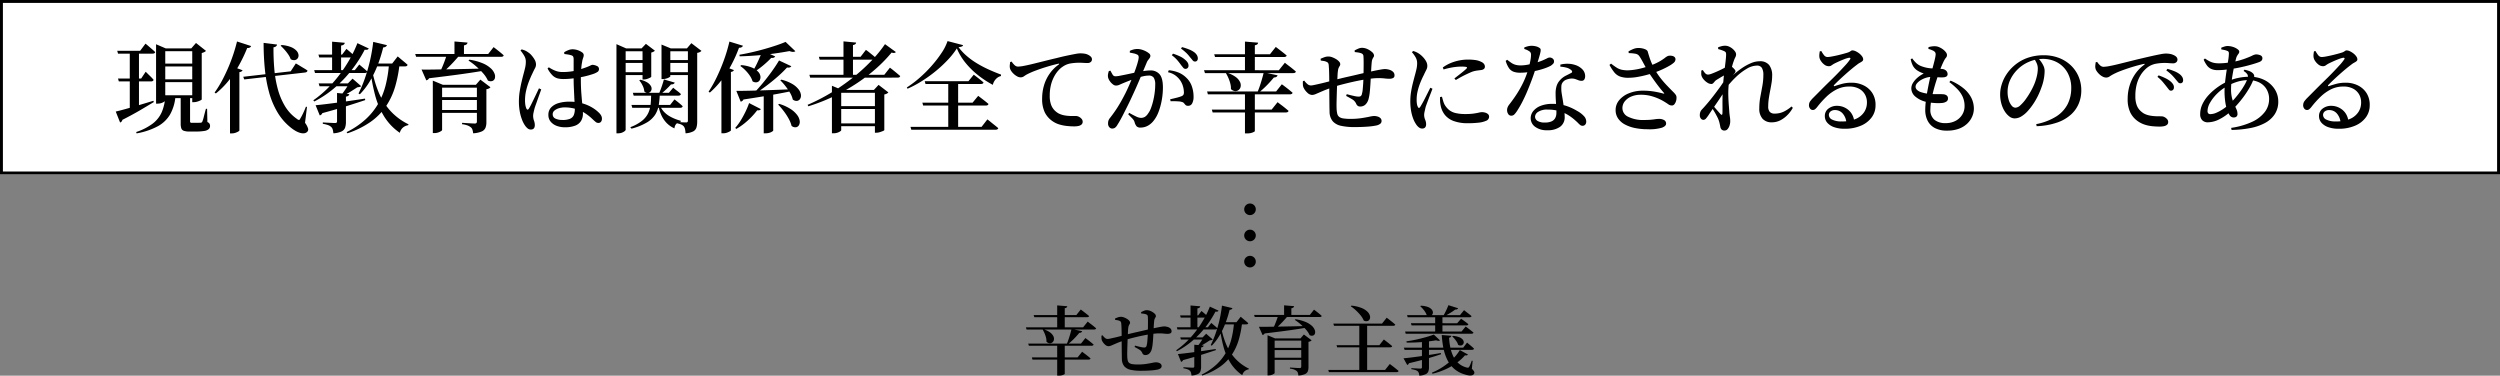 <svg xmlns="http://www.w3.org/2000/svg" width="860" height="129.236" viewBox="0 0 860 129.236">
  <rect x="0" y="0" width="860" height="129.236" fill="#808080" stroke="none"/>
  <g id="mission_principle_03" transform="translate(-270 -948)">
    <g id="長方形_48" data-name="長方形 48" transform="translate(270 948)" fill="#fff" stroke="#000" stroke-width="1">
      <rect width="860" height="60" stroke="none"/>
      <rect x="0.5" y="0.5" width="859" height="59" fill="none"/>
    </g>
    <path id="パス_1472" data-name="パス 1472" d="M-374.544-21.114h11.9v.986h-11.9Zm0,5.406h11.9v.952h-11.9Zm0,5.474h11.9v.986h-11.9Zm-15.13-15.3h7.888l1.836-2.448.34.272q.34.272.867.731t1.105.952q.578.493,1.02.935-.1.544-.918.544H-389.4Zm.272,9.554h7.956l1.564-2.346.476.476q.476.476,1.122,1.1a15.105,15.105,0,0,1,1.122,1.207q-.136.544-.884.544H-389.13Zm-.782,11.356q1.088-.238,3.111-.8t4.59-1.326q2.567-.765,5.253-1.581l.136.442q-1.8,1.088-4.471,2.669t-6.341,3.451a1.172,1.172,0,0,1-.782.918Zm4.828-20.91h3.162V-5.746l-3.162,1.088Zm21.488-.816h-.34l1.632-1.87,3.434,2.72a1.837,1.837,0,0,1-.561.408,4.394,4.394,0,0,1-.9.34V-8.806q-.034.136-.476.357a6.657,6.657,0,0,1-1.071.408,4.232,4.232,0,0,1-1.207.187h-.51Zm-12.444,0v-1.428l3.332,1.428h10.3v.952H-373.15V-8.466q0,.17-.374.442a3.635,3.635,0,0,1-.986.476,4.169,4.169,0,0,1-1.326.2h-.476Zm8.466,16.388h3.23v8.67a.6.6,0,0,0,.119.425.941.941,0,0,0,.6.119h1.5q.51,0,.884-.017t.544-.017a.632.632,0,0,0,.578-.408,10.965,10.965,0,0,0,.51-1.683q.306-1.241.714-2.7h.408l.1,4.556a1.557,1.557,0,0,1,.748.595,1.621,1.621,0,0,1,.17.765,1.439,1.439,0,0,1-.442,1.054,2.88,2.88,0,0,1-1.5.646,16.732,16.732,0,0,1-2.992.2h-2.176a5.575,5.575,0,0,1-1.938-.255,1.373,1.373,0,0,1-.85-.867,5.306,5.306,0,0,1-.2-1.632Zm-5.3.17h3.5a15.366,15.366,0,0,1-1.819,6.12A11,11,0,0,1-375.7.425a24.447,24.447,0,0,1-7.31,2.465l-.136-.476A19.68,19.68,0,0,0-377.434-.51a10.12,10.12,0,0,0,3.094-3.944A16.093,16.093,0,0,0-373.15-9.792Zm39.984-17.714a10.407,10.407,0,0,1,3.332.731,5.177,5.177,0,0,1,1.853,1.258,2.55,2.55,0,0,1,.663,1.394,1.681,1.681,0,0,1-.289,1.19,1.517,1.517,0,0,1-.986.612A2.09,2.09,0,0,1-330-22.644a7.063,7.063,0,0,0-.85-1.632,15.83,15.83,0,0,0-1.275-1.632,17.038,17.038,0,0,0-1.343-1.36Zm-13.158,10.914,16.32-1.87,1.768-2.72.391.221q.391.221,1.02.612t1.326.8q.7.408,1.275.816-.068.578-.85.68l-20.91,2.38Zm7-11.662,4.624.578A.97.97,0,0,1-335-27.1a1.651,1.651,0,0,1-.918.374q-.034,3.74.272,7.378a39.176,39.176,0,0,0,1.19,6.919,23.041,23.041,0,0,0,2.482,5.933,14.3,14.3,0,0,0,4.148,4.42,1.179,1.179,0,0,0,.663.34q.255,0,.459-.476a18.531,18.531,0,0,0,.969-1.819q.561-1.173.969-2.261l.374.068-.68,5.474a6.3,6.3,0,0,1,1.037,1.938,1.121,1.121,0,0,1-.187,1.054,1.7,1.7,0,0,1-1.105.6,3.518,3.518,0,0,1-1.428-.136,6.986,6.986,0,0,1-1.513-.646,11.318,11.318,0,0,1-1.36-.9,19.475,19.475,0,0,1-4.845-5.406,27.664,27.664,0,0,1-2.941-6.919,47.682,47.682,0,0,1-1.479-8.109Q-339.32-23.6-339.32-28.254ZM-350.88-18.19l1.326-1.734,2.992,1.088a.937.937,0,0,1-.357.408,1.784,1.784,0,0,1-.731.238V1.87q0,.136-.391.374a5.082,5.082,0,0,1-.986.442,3.8,3.8,0,0,1-1.241.2h-.612Zm2.414-10.54,4.828,1.564a.8.8,0,0,1-.408.51,1.59,1.59,0,0,1-.918.17,51.483,51.483,0,0,1-2.975,6.2,36.47,36.47,0,0,1-3.6,5.27,29.128,29.128,0,0,1-4.2,4.165l-.442-.306a38.245,38.245,0,0,0,2.992-4.947,58.624,58.624,0,0,0,2.686-6.069A56.283,56.283,0,0,0-348.466-28.73Zm41.412.578,3.91,1.836a.794.794,0,0,1-.442.391,1.965,1.965,0,0,1-.952.017,43.684,43.684,0,0,1-4.029,6.392,42.705,42.705,0,0,1-5.8,6.273,36.548,36.548,0,0,1-7.514,5.151l-.34-.408a37.02,37.02,0,0,0,5.032-4.216A43.417,43.417,0,0,0-312.9-17.7a49.266,49.266,0,0,0,3.417-5.3A40.885,40.885,0,0,0-307.054-28.152Zm-13.328,13.838h11.73v.986h-11.424Zm6.324,3.3,4.216.408q-.1.68-1.156.85v8.67A6.313,6.313,0,0,1-311.27.867a2.326,2.326,0,0,1-1.19,1.326,7.76,7.76,0,0,1-2.856.663,7.612,7.612,0,0,0-.221-1.275,1.837,1.837,0,0,0-.527-.9A2.938,2.938,0,0,0-317.1.051a10.186,10.186,0,0,0-1.853-.459V-.884l.544.034q.544.034,1.292.068t1.428.068q.68.034.918.034a.862.862,0,0,0,.561-.136.565.565,0,0,0,.153-.442ZM-321.436-6.8q1.088-.1,2.856-.306t4.046-.51q2.278-.306,4.845-.68t5.253-.782l.068.51q-2.516.85-6.137,1.989t-8.619,2.5a1.222,1.222,0,0,1-.884.782Zm11.492-7.514h-.374l1.6-1.632,2.958,2.584a1.023,1.023,0,0,1-.527.272q-.323.068-.833.136-1.054.714-2.516,1.615a17.811,17.811,0,0,1-2.856,1.445h-.544a11.818,11.818,0,0,0,1.173-1.394q.6-.816,1.122-1.632A12.423,12.423,0,0,0-309.944-14.314Zm-5.814-14.348,4.352.374a.865.865,0,0,1-.323.612,1.972,1.972,0,0,1-.935.34v9.01h-3.094Zm-4.692,4.454h8.126l1.5-1.972.476.391q.476.391,1.122.952t1.156,1.071q-.1.544-.85.544h-11.254Zm-1.462,5.338h13.974l1.53-1.938.459.391q.459.391,1.105.935t1.156,1.054q-.1.544-.884.544H-321.64Zm19.754-.986a38.608,38.608,0,0,0,2.278,8.279,22.672,22.672,0,0,0,4.08,6.613,20.646,20.646,0,0,0,6.324,4.726l-.1.306a3.744,3.744,0,0,0-1.853.85,3.527,3.527,0,0,0-1.037,1.768,18.815,18.815,0,0,1-5.338-5.542,27.16,27.16,0,0,1-3.145-7.344,59.9,59.9,0,0,1-1.649-8.806Zm5.984-1.292h3.638a44.2,44.2,0,0,1-1.53,7.939,24.4,24.4,0,0,1-3.128,6.732,21.03,21.03,0,0,1-5.287,5.372,30.854,30.854,0,0,1-8.007,3.961l-.272-.408a28.355,28.355,0,0,0,6.6-4.471,22.605,22.605,0,0,0,4.352-5.457,25.385,25.385,0,0,0,2.516-6.392A42.838,42.838,0,0,0-296.174-21.148Zm-5.44-7.446,4.726,1.122a1.066,1.066,0,0,1-.408.527,1.671,1.671,0,0,1-.884.255,48.868,48.868,0,0,1-1.989,6.307,35.714,35.714,0,0,1-2.669,5.44,23.884,23.884,0,0,1-3.366,4.369l-.476-.272A41.153,41.153,0,0,0-304.5-15.98a57.519,57.519,0,0,0,1.768-6.1A57.035,57.035,0,0,0-301.614-28.594Zm-.442,7.446h6.97l1.9-2.448.34.289q.34.289.867.731t1.122.935q.6.493,1.071.935-.136.544-.884.544h-11.39Zm20.944,7.31v-1.428l3.434,1.428h13.532v.986h-13.77V1.7q0,.17-.391.425a4.386,4.386,0,0,1-1,.459,4.169,4.169,0,0,1-1.326.2h-.476Zm1.5,4.25h15.13V-8.6h-15.13Zm0,4.42h15.13v.986h-15.13Zm5.95-23.562,4.488.374a.924.924,0,0,1-.306.595,1.742,1.742,0,0,1-.918.357v3.332h-3.264Zm-13.5,4.318h25.092l1.87-2.38.357.272q.357.272.9.7t1.139.918q.6.493,1.071.935-.1.51-.918.51h-29.206Zm2.176,5.338q1.462.034,3.791,0t5.287-.085q2.958-.051,6.341-.119t6.987-.17l.034.578q-3.332.612-8.143,1.292t-11.713,1.5a1.43,1.43,0,0,1-.442.493,1.225,1.225,0,0,1-.51.221Zm16.456-3.4a18.983,18.983,0,0,1,4.573,1.241,9.564,9.564,0,0,1,2.8,1.751,4.811,4.811,0,0,1,1.292,1.87,2.491,2.491,0,0,1,.085,1.581,1.376,1.376,0,0,1-.867.9,1.983,1.983,0,0,1-1.53-.17,9.734,9.734,0,0,0-1.666-2.533,24.648,24.648,0,0,0-2.448-2.414,22.754,22.754,0,0,0-2.55-1.921Zm2.584,8.636h-.34l1.53-1.768,3.468,2.618a1.425,1.425,0,0,1-.51.408,2.532,2.532,0,0,1-.884.272V-.884A5.059,5.059,0,0,1-262.99.935a2.409,2.409,0,0,1-1.275,1.275,8.779,8.779,0,0,1-2.975.646,6.167,6.167,0,0,0-.238-1.224,1.638,1.638,0,0,0-.578-.85A4.1,4.1,0,0,0-269.127.17a8.208,8.208,0,0,0-1.921-.442V-.748l.561.034q.561.034,1.326.085t1.462.085q.7.034,1,.034A.746.746,0,0,0-266.1-.7a.754.754,0,0,0,.153-.493Zm-10.4-10.2h4.454q-.884,1.054-1.938,2.21t-2.142,2.193q-1.088,1.037-2.04,1.785h-.85a19.788,19.788,0,0,0,.918-1.887q.476-1.1.9-2.261T-276.352-24.038Zm40.63,24.82a7.716,7.716,0,0,1-2.8-.493,4.874,4.874,0,0,1-2.057-1.445,3.524,3.524,0,0,1-.782-2.312,3.587,3.587,0,0,1,.969-2.6,5.778,5.778,0,0,1,2.584-1.479,12.4,12.4,0,0,1,3.519-.476,16.23,16.23,0,0,1,4.743.612A14.21,14.21,0,0,1-226.2-5.95a12.173,12.173,0,0,1,2.142,1.632,4.238,4.238,0,0,1,.833,1.037,2.2,2.2,0,0,1,.289,1.071,1.69,1.69,0,0,1-.323,1.105,1.143,1.143,0,0,1-.935.391,1.42,1.42,0,0,1-.9-.34q-.425-.34-1.139-1.02a16.515,16.515,0,0,0-2.822-2.176,12.36,12.36,0,0,0-3.128-1.343,13.664,13.664,0,0,0-3.638-.459,6.468,6.468,0,0,0-1.921.289,4.247,4.247,0,0,0-1.53.8,1.594,1.594,0,0,0-.6,1.258,1.562,1.562,0,0,0,.969,1.513,5.4,5.4,0,0,0,2.329.459,6.609,6.609,0,0,0,2.7-.425,2.434,2.434,0,0,0,1.258-1.258,5.329,5.329,0,0,0,.357-2.091q0-.714-.068-1.87t-.136-2.567q-.068-1.411-.136-2.924t-.068-2.873v-6.732a3.093,3.093,0,0,0-.085-.85.886.886,0,0,0-.238-.408,1.324,1.324,0,0,0-.459-.238,7.31,7.31,0,0,0-1.139-.272q-.629-.1-1.275-.17l-.068-.612a8.188,8.188,0,0,1,1.377-.7,3.9,3.9,0,0,1,1.445-.323,5.724,5.724,0,0,1,1.853.306,5.151,5.151,0,0,1,1.479.748,1.19,1.19,0,0,1,.578.884,2.354,2.354,0,0,1-.085.663q-.085.289-.221.663a5.713,5.713,0,0,0-.238,1.054,14.618,14.618,0,0,0-.238,1.564q-.1.952-.153,2.108t-.051,2.346q0,2.618.17,4.845t.357,4a28.78,28.78,0,0,1,.187,2.924,4.811,4.811,0,0,1-.646,2.533A4.045,4.045,0,0,1-232.135.221,9.638,9.638,0,0,1-235.722.782Zm-11.7.782a1.688,1.688,0,0,1-1.071-.391,4.684,4.684,0,0,1-.935-1.037,9.674,9.674,0,0,1-1.02-2.006,15.4,15.4,0,0,1-.765-2.805,19.223,19.223,0,0,1-.289-3.451,21.573,21.573,0,0,1,.289-3.519q.289-1.751.646-3.264t.629-2.533q.34-1.224.578-2.261a9.029,9.029,0,0,0,.238-2.023,3.815,3.815,0,0,0-.527-2.04,12.332,12.332,0,0,0-1.309-1.87l.408-.374a8.659,8.659,0,0,1,1.241.425,5.51,5.51,0,0,1,1.037.629A4.754,4.754,0,0,1-247.18-24a8.717,8.717,0,0,1,1.088,1.513,3.36,3.36,0,0,1,.476,1.683,2.651,2.651,0,0,1-.357,1.292q-.357.646-.969,1.972-.51,1.054-1.088,2.516A22.231,22.231,0,0,0-249-11.883,14.9,14.9,0,0,0-249.39-8.5a9.1,9.1,0,0,0,.136,1.734,5.1,5.1,0,0,0,.34,1.122q.17.34.391.357t.459-.357a11.5,11.5,0,0,0,.748-1.326q.442-.884.952-1.938t.986-2.057l.782-1.649.782.374q-.238.68-.578,1.615t-.68,1.9q-.34.969-.629,1.768t-.425,1.275q-.238.952-.357,1.53a5.014,5.014,0,0,0-.119.986,4.812,4.812,0,0,0,.289,1.649,4.537,4.537,0,0,1,.289,1.547Q-246.024,1.564-247.418,1.564Zm11.254-17.374a8.35,8.35,0,0,1-1.989-.221,4.026,4.026,0,0,1-1.751-1,9.358,9.358,0,0,1-1.734-2.414l.442-.408a10.938,10.938,0,0,0,2.295,1.207,6.705,6.705,0,0,0,2.363.425,20.948,20.948,0,0,0,3.026-.2,17.857,17.857,0,0,0,2.482-.527q1.088-.323,1.836-.6a19.067,19.067,0,0,0,2.142-.833,2.634,2.634,0,0,1,.85-.323,3.862,3.862,0,0,1,1.5.391,1.1,1.1,0,0,1,.748,1,1.179,1.179,0,0,1-.425,1,6.524,6.524,0,0,1-1.479.731q-.578.2-1.717.527t-2.567.595q-1.428.272-2.992.459A25.5,25.5,0,0,1-236.164-15.81Zm23.868,4.726h12.41l1.462-1.734.442.357q.442.357,1.071.833a10.962,10.962,0,0,1,1.139.986q-.136.544-.884.544h-15.368Zm-.476,4.182h13.294l1.5-1.9.493.374q.493.374,1.156.918t1.173,1.054q-.136.544-.884.544H-212.5Zm6.766-4.148h2.992a33.06,33.06,0,0,1-.357,4.063,9.131,9.131,0,0,1-1.207,3.366,8.591,8.591,0,0,1-2.873,2.737,20.173,20.173,0,0,1-5.321,2.142l-.408-.51a14.324,14.324,0,0,0,4.114-2.261A7.669,7.669,0,0,0-206.958-4.2a9.8,9.8,0,0,0,.8-3.145Q-206.006-9.044-206.006-11.05Zm2.992,4.216a6.787,6.787,0,0,0,1.207,2.057,8.488,8.488,0,0,0,2.3,1.853,15.66,15.66,0,0,0,3.672,1.462l-.034.408a2.909,2.909,0,0,0-1.462.629,2.474,2.474,0,0,0-.646,1.581,8.275,8.275,0,0,1-2.975-2.142,9.917,9.917,0,0,1-1.734-2.839,15.1,15.1,0,0,1-.833-2.839Zm-6.732-8.738a7.638,7.638,0,0,1,2.431.952,3.582,3.582,0,0,1,1.207,1.207,1.765,1.765,0,0,1,.238,1.173,1.46,1.46,0,0,1-.476.867,1.356,1.356,0,0,1-.918.323,1.662,1.662,0,0,1-1.088-.476,5.533,5.533,0,0,0-.6-2.057,7.671,7.671,0,0,0-1.139-1.751Zm8.126-.1,3.74,1.088a.926.926,0,0,1-.408.459,1.532,1.532,0,0,1-.884.153q-.68.782-1.632,1.683t-1.9,1.649h-.68q.476-1.054.969-2.465T-201.62-15.674ZM-217.94-26.35v-1.462l3.332,1.462h6.97v.986h-7.14v27q0,.2-.357.493a3.428,3.428,0,0,1-.935.51,3.7,3.7,0,0,1-1.326.221h-.544Zm15.5,0v-1.326l3.2,1.326h7.344v.986h-7.514v8.6q0,.136-.391.374a4.037,4.037,0,0,1-.986.408,4.5,4.5,0,0,1-1.241.17h-.408Zm9.078,0h-.34l1.53-1.8L-188.7-25.5a1.877,1.877,0,0,1-.544.408,2.577,2.577,0,0,1-.918.272V-1.156A7.018,7.018,0,0,1-190.417.85a2.288,2.288,0,0,1-1.105,1.343,6.772,6.772,0,0,1-2.652.663,7.741,7.741,0,0,0-.17-1.377,2.631,2.631,0,0,0-.408-.969,2.449,2.449,0,0,0-.816-.629A5.55,5.55,0,0,0-197-.544v-.51l.374.034q.374.034.918.068t1.02.051q.476.017.68.017a.668.668,0,0,0,.51-.153.732.732,0,0,0,.136-.493Zm-15.606,0h-.34l1.5-1.564,3.094,2.346a1.607,1.607,0,0,1-.476.357,3.029,3.029,0,0,1-.782.289v8.3q0,.136-.425.357a6.817,6.817,0,0,1-.986.408,3.386,3.386,0,0,1-1.071.187h-.51Zm-7.412,4.012h8.6v.986h-8.6Zm0,4.182h8.6v.986h-8.6Zm15.606-4.182H-192v.986h-8.772Zm0,4.182H-192v.986h-8.772ZM-176.7-11.73q1.7,0,4.658-.068t6.749-.2q3.791-.136,7.871-.306l.034.578q-2.822.612-6.936,1.343t-9.928,1.615a1.283,1.283,0,0,1-.425.51,1.684,1.684,0,0,1-.527.238Zm16.932-16.864,3.366,3.2q-.578.51-2.04-.034-2.142.408-5.015.816t-6,.663q-3.128.255-6.086.323l-.1-.544q2.04-.34,4.267-.85t4.386-1.122q2.159-.612,4.029-1.241T-159.766-28.594ZM-172.312-7.548l4.046,2.074a.842.842,0,0,1-.408.357,1.743,1.743,0,0,1-.85.051,24.863,24.863,0,0,1-1.921,2.244,26.155,26.155,0,0,1-2.448,2.244,20.924,20.924,0,0,1-2.839,1.938l-.34-.374a18.667,18.667,0,0,0,1.972-2.7,33.445,33.445,0,0,0,1.649-3.06A25.4,25.4,0,0,0-172.312-7.548Zm-2.72-13.056a12.615,12.615,0,0,1,3.706.85,6.047,6.047,0,0,1,2.108,1.411,2.884,2.884,0,0,1,.8,1.581,2.162,2.162,0,0,1-.238,1.343,1.464,1.464,0,0,1-.986.714,2.026,2.026,0,0,1-1.479-.323,6.888,6.888,0,0,0-.952-1.955,12.789,12.789,0,0,0-1.547-1.87,11.984,11.984,0,0,0-1.717-1.445Zm13.8,5a13.768,13.768,0,0,1,3.825,1.513,7.45,7.45,0,0,1,2.142,1.87,3.84,3.84,0,0,1,.782,1.819,2.162,2.162,0,0,1-.289,1.428,1.461,1.461,0,0,1-1.054.68,1.981,1.981,0,0,1-1.462-.476,7.781,7.781,0,0,0-.952-2.329,21.21,21.21,0,0,0-1.6-2.329,18.9,18.9,0,0,0-1.734-1.938Zm-.748,8.33A15.241,15.241,0,0,1-158-5.474,8.767,8.767,0,0,1-155.754-3.4a4.309,4.309,0,0,1,.85,1.972,2.3,2.3,0,0,1-.272,1.513,1.449,1.449,0,0,1-1.054.7,1.981,1.981,0,0,1-1.462-.476,10.606,10.606,0,0,0-1.054-2.567,21.15,21.15,0,0,0-1.7-2.584,25.666,25.666,0,0,0-1.87-2.193ZM-162.01-22.2l4.216,1.972a.864.864,0,0,1-.51.408,1.863,1.863,0,0,1-.952.034,39.4,39.4,0,0,1-3.077,3.009q-1.819,1.615-3.859,3.162t-4.012,2.805h-.646q1.564-1.564,3.213-3.553t3.128-4.046Q-163.03-20.468-162.01-22.2Zm-5.27,11.254,3.264-.306V1.938q0,.068-.34.306a3.454,3.454,0,0,1-.935.425,4.729,4.729,0,0,1-1.411.187h-.578Zm-14.552-7.276,1.326-1.768,2.958,1.088a.756.756,0,0,1-.306.408,1.641,1.641,0,0,1-.714.238V1.836q0,.136-.408.374a5.624,5.624,0,0,1-1,.442,3.8,3.8,0,0,1-1.241.2h-.612Zm2.754-10.472,4.658,1.428a1.16,1.16,0,0,1-.459.51,1.512,1.512,0,0,1-.9.17,46.535,46.535,0,0,1-2.737,6.086,37.049,37.049,0,0,1-3.383,5.2,29.794,29.794,0,0,1-3.91,4.148l-.442-.306A40.851,40.851,0,0,0-183.5-16.32a61.707,61.707,0,0,0,2.516-5.967A55.151,55.151,0,0,0-179.078-28.7Zm11.39,3.128,4.352,1.972a.932.932,0,0,1-.476.425,1.66,1.66,0,0,1-.884.085,32.387,32.387,0,0,1-2.873,2.669,27.376,27.376,0,0,1-2.975,2.159l-.442-.34a30.087,30.087,0,0,0,1.666-3.162Q-168.436-23.664-167.688-25.568Zm27.846-3.2,4.352.408a.826.826,0,0,1-.272.527,1.625,1.625,0,0,1-.816.323v10.778h-3.264Zm-8.466,5.3h14.348l1.836-2.38.357.255q.357.255.9.7t1.139.918a12.985,12.985,0,0,1,1.071.952q-.136.544-.918.544h-18.462Zm-3.264,6.188H-125.8l1.938-2.448.357.272q.357.272.9.714t1.156.952q.612.51,1.122.952-.136.544-.918.544H-151.3Zm26.01-10.54,3.74,2.72a.924.924,0,0,1-.527.306,1.934,1.934,0,0,1-.935-.136,48.876,48.876,0,0,1-5.1,5.287,58.782,58.782,0,0,1-6.63,5.134,65.936,65.936,0,0,1-7.939,4.539,63.391,63.391,0,0,1-8.993,3.536l-.238-.51a65.094,65.094,0,0,0,8.245-4.25,71.287,71.287,0,0,0,7.446-5.2,62.958,62.958,0,0,0,6.256-5.695A44.239,44.239,0,0,0-125.562-27.812ZM-143.82-12.07V-13.5l3.434,1.428h13.294v.986h-13.532V1.8q0,.136-.391.408a3.6,3.6,0,0,1-1,.459,4.4,4.4,0,0,1-1.292.187h-.51Zm14.79,0h-.34l1.6-1.734,3.366,2.584a1.446,1.446,0,0,1-.493.408,2.892,2.892,0,0,1-.9.306V1.734q0,.136-.476.34a10.758,10.758,0,0,1-1.088.391,3.961,3.961,0,0,1-1.156.187h-.51Zm-12.988,5.576h14.96v.986h-14.96Zm0,5.95h14.96V.408h-14.96Zm30.124-14.518h15.028l1.836-2.244.34.255q.34.255.867.663t1.1.867q.578.459,1.054.9-.136.51-.918.51h-19.04Zm-.816,7.378h17.272L-93.5-10.03l.357.272.918.7q.561.425,1.156.9t1.105.918q-.136.544-.918.544h-21.556Zm-4.08,8.33h24.446l2.006-2.584.374.289q.374.289.952.765T-87.788.1q.646.51,1.19.986a.615.615,0,0,1-.323.408,1.324,1.324,0,0,1-.629.136h-28.968ZM-103.8-15.062h3.4V1.156h-3.4Zm2.958-11.288a27.132,27.132,0,0,1-3.128,3.961,43.527,43.527,0,0,1-4.131,3.842,47.027,47.027,0,0,1-4.743,3.417,37.76,37.76,0,0,1-4.964,2.652l-.238-.442a36.531,36.531,0,0,0,4.369-3.3,43.955,43.955,0,0,0,4.182-4.165,40.552,40.552,0,0,0,3.4-4.42,17.344,17.344,0,0,0,2.057-4.063l5.338,1.394a.656.656,0,0,1-.425.459,4.652,4.652,0,0,1-1.139.255,18.943,18.943,0,0,0,2.822,3.009,25.63,25.63,0,0,0,3.587,2.584,39.441,39.441,0,0,0,4.063,2.125q2.108.952,4.148,1.7l-.034.51a3.156,3.156,0,0,0-1.326.646,4.212,4.212,0,0,0-.952,1.1,4.174,4.174,0,0,0-.51,1.275A33.682,33.682,0,0,1-93.5-17.1a27.759,27.759,0,0,1-4.318-4.233A20.191,20.191,0,0,1-100.844-26.35ZM-60.486.476A23.917,23.917,0,0,1-62.951.34a14.477,14.477,0,0,1-2.584-.51A8.236,8.236,0,0,1-67.9-1.292,8.109,8.109,0,0,1-70.55-4.25a10.558,10.558,0,0,1-.952-4.9,15.888,15.888,0,0,1,.612-4.386A13.822,13.822,0,0,1-69-17.544a12.841,12.841,0,0,1,3.179-3.23q.2-.17.17-.272t-.306-.034q-1.938.442-4.046,1.088t-3.876,1.326a25.948,25.948,0,0,0-2.788,1.224,9.38,9.38,0,0,0-1.054.663,2,2,0,0,1-1.19.391,2.487,2.487,0,0,1-1.156-.323,5.706,5.706,0,0,1-1.173-.833,5.548,5.548,0,0,1-.935-1.088,2.7,2.7,0,0,1-.442-1.122,3.715,3.715,0,0,1,0-1q.068-.493.1-.9l.51-.17a6.117,6.117,0,0,0,.986,1.19,1.737,1.737,0,0,0,1.19.544,12.227,12.227,0,0,0,2.074-.255q1.36-.255,3.162-.7t3.893-.969q2.091-.527,4.267-1.037,1.87-.476,3.485-.816t2.8-.561a10.719,10.719,0,0,1,1.734-.221,10.085,10.085,0,0,1,1.428.1,4.093,4.093,0,0,1,1.258.374,3.761,3.761,0,0,1,.986.68,1.29,1.29,0,0,1,.374.952,1.111,1.111,0,0,1-.408.867,1.646,1.646,0,0,1-1.122.357q-.612,0-1.377-.051t-1.615-.051a18.912,18.912,0,0,0-2.7.221A6.618,6.618,0,0,0-64.43-20.06a7.12,7.12,0,0,0-1.258,1.054,10.134,10.134,0,0,0-1.479,1.972,12.412,12.412,0,0,0-1.224,2.941,14.82,14.82,0,0,0-.493,4.063,8.423,8.423,0,0,0,.476,3.111,5.478,5.478,0,0,0,1.139,1.836A6.462,6.462,0,0,0-65.96-4.046a7.274,7.274,0,0,0,2.21.748,13.31,13.31,0,0,0,2.244.2h1.6a2.351,2.351,0,0,1,1.054.272,2.864,2.864,0,0,1,.918.714,1.489,1.489,0,0,1,.374.986,1.222,1.222,0,0,1-.408.969A2.292,2.292,0,0,1-59.041.34,7.2,7.2,0,0,1-60.486.476ZM-22.2-19.312a1,1,0,0,1-.782-.408q-.34-.408-.816-1.02-.476-.68-1.19-1.53A11.2,11.2,0,0,0-26.894-24l.408-.544a19.335,19.335,0,0,1,2.448.969,7.039,7.039,0,0,1,1.8,1.207,3.73,3.73,0,0,1,.85,1,2.077,2.077,0,0,1,.238.969,1.093,1.093,0,0,1-.289.782A1,1,0,0,1-22.2-19.312ZM-47.43,1.224a1.311,1.311,0,0,1-.952-.459A1.762,1.762,0,0,1-48.824-.51a3.267,3.267,0,0,1,.136-1.02,3.116,3.116,0,0,1,.544-.918q.884-1.122,1.751-2.38t1.734-2.754q.867-1.5,1.751-3.23.714-1.428,1.394-2.992t1.275-3.077q.595-1.513,1.037-2.805t.68-2.244a6.532,6.532,0,0,0,.238-1.326,1.5,1.5,0,0,0-.1-.561.729.729,0,0,0-.408-.391,4.2,4.2,0,0,0-1.139-.408q-.731-.17-1.411-.272V-25.5a7.492,7.492,0,0,1,1.139-.442,5.41,5.41,0,0,1,1.581-.2,5.023,5.023,0,0,1,1.292.2,7.478,7.478,0,0,1,1.445.561,6,6,0,0,1,1.156.748,1.083,1.083,0,0,1,.459.8,1.345,1.345,0,0,1-.221.748,8.16,8.16,0,0,1-.527.714,3.348,3.348,0,0,0-.51.884q-.34.816-.918,2.193t-1.275,3.043q-.7,1.666-1.445,3.349T-40.6-9.758q-.612,1.36-1.292,2.72l-1.326,2.652q-.646,1.292-1.241,2.38t-1.1,1.87A3.33,3.33,0,0,1-46.444.952,1.737,1.737,0,0,1-47.43,1.224Zm9.758-.34A1.774,1.774,0,0,1-39,.459a3.646,3.646,0,0,1-.714-1.479,3.114,3.114,0,0,0-.272-.6,4.441,4.441,0,0,0-.612-.748q-.442-.459-1.292-1.309l.306-.51q1.326.748,2.363,1.241a4.163,4.163,0,0,0,1.649.493,2.72,2.72,0,0,0,1.377-.323A3.546,3.546,0,0,0-35.088-3.91,6.928,6.928,0,0,0-34.1-5.729a20.337,20.337,0,0,0,.782-2.533,25.924,25.924,0,0,0,.527-2.856,22,22,0,0,0,.187-2.788,4.356,4.356,0,0,0-.493-2.346A1.978,1.978,0,0,0-34.884-17a9.058,9.058,0,0,0-1.921.255q-1.139.255-2.38.663t-2.363.85q-1.122.442-1.87.748-.986.408-1.53.663a2.85,2.85,0,0,1-1.224.255,1.771,1.771,0,0,1-1.02-.442,4.851,4.851,0,0,1-1.037-1.1,3.67,3.67,0,0,1-.6-1.275,3.205,3.205,0,0,1,0-1.139,6.585,6.585,0,0,1,.272-1.037l.544-.136q.408.782.748,1.36a1.109,1.109,0,0,0,1.02.578,7.846,7.846,0,0,0,1.394-.17q.884-.17,1.972-.391T-40.6-17.8q1.19-.255,2.312-.459.782-.17,1.972-.34a14.921,14.921,0,0,1,2.074-.17,3.962,3.962,0,0,1,3.128,1.309q1.156,1.309,1.156,4.539A24.763,24.763,0,0,1-30.345-8.6a22.268,22.268,0,0,1-1.139,4.148,10.868,10.868,0,0,1-1.9,3.264,6.265,6.265,0,0,1-1.887,1.5A5.094,5.094,0,0,1-37.672.884ZM-21.318-6.6a1.155,1.155,0,0,1-.816-.255,4.576,4.576,0,0,1-.527-.6,1.371,1.371,0,0,0-.8-.476,4.178,4.178,0,0,0-1.071-.187q-.7-.051-1.445-.068T-27.3-8.16l-.17-.68q.68-.17,1.411-.34t1.343-.34a8.9,8.9,0,0,0,1.02-.34,1.461,1.461,0,0,0,.782-.527,1.755,1.755,0,0,0,.17-1,7.515,7.515,0,0,0-.272-1.785A7.168,7.168,0,0,0-24-15.334a7.409,7.409,0,0,0-1.717-1.751,6.726,6.726,0,0,0-2.5-1.071l.272-.68a11.478,11.478,0,0,1,3.383.8,8.3,8.3,0,0,1,2.7,1.819,7.224,7.224,0,0,1,1.836,2.856,10.762,10.762,0,0,1,.612,3.672,4.765,4.765,0,0,1-.459,2.21A1.523,1.523,0,0,1-21.318-6.6Zm2.38-15.232a1,1,0,0,1-.816-.442q-.34-.442-.884-1.054a12.924,12.924,0,0,0-1.156-1.343,15.7,15.7,0,0,0-1.938-1.615l.34-.51a20.26,20.26,0,0,1,2.465.816,8.039,8.039,0,0,1,1.751.952,3.537,3.537,0,0,1,.935,1.037,2.2,2.2,0,0,1,.289,1.071,1.166,1.166,0,0,1-.255.8A.923.923,0,0,1-18.938-21.828Zm11.016,3.876A9.4,9.4,0,0,1-4.879-16.49a4.707,4.707,0,0,1,1.445,1.7,2.576,2.576,0,0,1,.221,1.581,1.942,1.942,0,0,1-.68,1.156,1.775,1.775,0,0,1-1.241.391,2.261,2.261,0,0,1-1.428-.714A6.591,6.591,0,0,0-6.783-14.3a13,13,0,0,0-.646-1.87,12.6,12.6,0,0,0-.833-1.615Zm-7.888-.884H9.928L12-21.42l.374.306q.374.306.969.748t1.241.969q.646.527,1.19,1-.1.544-.952.544H-15.5Zm1.054,7.31H8.976l1.972-2.482.374.272q.374.272.952.714t1.207.952q.629.51,1.173.986a.615.615,0,0,1-.323.408,1.324,1.324,0,0,1-.629.136H-14.484ZM-13.124-5.3H7.446l2.04-2.55.374.289q.374.289.969.731t1.241.969q.646.527,1.19,1-.136.544-.952.544h-25.16Zm.816-19.04H6.868L8.874-26.86l.374.289q.374.289.952.731t1.224.952q.646.51,1.19.986-.136.51-.952.51h-23.7ZM-1.734-11.526h3.4V2.108q0,.136-.731.459a5.235,5.235,0,0,1-2.057.323h-.612Zm0-17.17,4.522.374a.855.855,0,0,1-.272.561,1.678,1.678,0,0,1-.85.323v9.146h-3.4Zm6.46,10.608,4.76.986a1,1,0,0,1-.391.544,1.506,1.506,0,0,1-.867.2q-.612.748-1.462,1.683t-1.8,1.836q-.952.9-1.9,1.649H2.516q.442-.986.85-2.193t.765-2.448Q4.488-17.068,4.726-18.088ZM35.938.714A21.135,21.135,0,0,1,31.365.289a5.258,5.258,0,0,1-2.89-1.564A5.154,5.154,0,0,1,27.37-4.522q-.034-1.088-.051-2.584t-.034-3.2q-.017-1.7-.017-3.468,0-1.938-.034-3.706T27.1-20.264a2.311,2.311,0,0,0-.2-1.02,1.193,1.193,0,0,0-.578-.442,3.231,3.231,0,0,0-.935-.289q-.527-.085-1.037-.153l-.068-.612q.578-.272,1.275-.527a4.079,4.079,0,0,1,1.411-.255,3.821,3.821,0,0,1,1.36.272,7.789,7.789,0,0,1,1.343.663,4.213,4.213,0,0,1,1,.833,1.341,1.341,0,0,1,.374.85,1.047,1.047,0,0,1-.153.578q-.153.238-.34.595a3.4,3.4,0,0,0-.289,1.037,16.965,16.965,0,0,0-.153,1.785q-.051,1.139-.119,2.5-.068,1.564-.119,3.23t-.085,3.094q-.034,1.428,0,2.278a9.329,9.329,0,0,0,.221,1.938,1.94,1.94,0,0,0,.68,1.122,3.221,3.221,0,0,0,1.428.527,15.888,15.888,0,0,0,2.465.153,24.785,24.785,0,0,0,3.757-.255q1.649-.255,2.754-.493a8.687,8.687,0,0,1,1.547-.238,4.23,4.23,0,0,1,1.275.187,2.33,2.33,0,0,1,.969.561,1.29,1.29,0,0,1,.374.952,1.212,1.212,0,0,1-.425.952A3.333,3.333,0,0,1,43.452.17a22.576,22.576,0,0,1-3.026.391Q38.454.714,35.938.714ZM21.352-10.336a2.516,2.516,0,0,1-1.649-.8,5.458,5.458,0,0,1-1.309-1.785,2.988,2.988,0,0,1-.2-.969,10.121,10.121,0,0,1,0-1.173l.476-.2a5.92,5.92,0,0,0,1.071,1.173,1.887,1.887,0,0,0,1.207.493,7.467,7.467,0,0,0,1.207-.187q.9-.187,2.074-.459t2.346-.578q1.173-.306,2.023-.51.918-.272,2.363-.629t3.128-.731q1.683-.374,3.3-.765t2.839-.629q1.768-.408,3.026-.663t2.023-.374a8.167,8.167,0,0,1,1.1-.119,5.347,5.347,0,0,1,1.564.238,3.1,3.1,0,0,1,1.275.714,1.586,1.586,0,0,1,.493,1.19.965.965,0,0,1-.476.935,2.841,2.841,0,0,1-1.326.255A11.934,11.934,0,0,1,46.461-16q-.7-.085-1.615-.119a21.715,21.715,0,0,0-2.312.068q-1.5.136-3.383.459t-3.842.765q-1.955.442-3.706.9t-2.975.9q-2.244.748-3.655,1.36t-2.244.969A3.678,3.678,0,0,1,21.352-10.336ZM37.91-6.358a1.445,1.445,0,0,1-.833-.221,1.946,1.946,0,0,1-.6-.833,3.24,3.24,0,0,0-1.36-1.445q-.986-.595-2.04-1.139l.2-.612q1.224.34,2.38.595a8.872,8.872,0,0,0,1.632.255,1.638,1.638,0,0,0,.765-.153,1.253,1.253,0,0,0,.459-.833,8.487,8.487,0,0,0,.272-1.615q.1-1.071.17-2.244t.068-2.023q.034-.952.051-2.278t.017-2.635q0-1.309-.068-2.159-.034-.782-.986-1.054a6,6,0,0,0-.918-.2q-.476-.068-1.088-.136l-.034-.578q.646-.34,1.292-.612a3.091,3.091,0,0,1,1.19-.272,4.559,4.559,0,0,1,1.938.442,5.931,5.931,0,0,1,1.6,1.054A1.688,1.688,0,0,1,42.67-23.9a1,1,0,0,1-.187.578,4.237,4.237,0,0,0-.357.646,3.3,3.3,0,0,0-.238.986q-.1.952-.17,2.193t-.136,2.7q-.068,1.156-.153,2.618t-.221,2.805a14.325,14.325,0,0,1-.374,2.227,4.126,4.126,0,0,1-1.02,2.006A2.521,2.521,0,0,1,37.91-6.358ZM59.194,1.224A1.784,1.784,0,0,1,58.123.833a3.981,3.981,0,0,1-.935-1,9.3,9.3,0,0,1-1.037-1.989,14.362,14.362,0,0,1-.731-2.686,18.565,18.565,0,0,1-.272-3.281,20.351,20.351,0,0,1,.272-3.383q.272-1.615.629-3.009t.629-2.414q.34-1.224.578-2.261a9.029,9.029,0,0,0,.238-2.023,3.9,3.9,0,0,0-.51-2.04,9.315,9.315,0,0,0-1.292-1.8l.442-.408a8.164,8.164,0,0,1,1.207.459,6.664,6.664,0,0,1,1.037.629,8.4,8.4,0,0,1,1.088.969,7.127,7.127,0,0,1,1.071,1.428A3.329,3.329,0,0,1,61-20.3a2.852,2.852,0,0,1-.34,1.309q-.34.663-.952,1.955-.544,1.054-1.088,2.4a21.059,21.059,0,0,0-.918,2.856,12.637,12.637,0,0,0-.374,3.043,8.3,8.3,0,0,0,.119,1.615,3.2,3.2,0,0,0,.289.867q.34.748.816.034.306-.476.765-1.292t.952-1.8q.493-.986.969-1.921t.782-1.581l.748.34q-.238.68-.6,1.6t-.714,1.853q-.357.935-.646,1.717t-.425,1.258l-.34,1.53a4.867,4.867,0,0,0-.136,1.02,4.3,4.3,0,0,0,.34,1.666,3.992,3.992,0,0,1,.34,1.53Q60.588,1.224,59.194,1.224ZM75-.612a13.872,13.872,0,0,1-4.913-.748,6.982,6.982,0,0,1-3.043-2.108A7.405,7.405,0,0,1,65.586-6.7a9.155,9.155,0,0,1-.2-1.53q-.034-.748,0-1.394l.646-.1q.17.612.391,1.377A7.06,7.06,0,0,0,66.946-7a6.97,6.97,0,0,0,1.5,1.8,5.594,5.594,0,0,0,2.21,1.071,13.987,13.987,0,0,0,3.468.357,19.6,19.6,0,0,0,2.873-.17q1.105-.17,1.751-.323a4.712,4.712,0,0,1,1.02-.153,4.023,4.023,0,0,1,1.173.17,2.4,2.4,0,0,1,.935.51,1.139,1.139,0,0,1,.374.884,1.5,1.5,0,0,1-1,1.394A8.482,8.482,0,0,1,78.608-.8,31.823,31.823,0,0,1,75-.612Zm-4.692-15.4q.782-.612,1.615-1.258t1.53-1.224q.7-.578,1-.884a.681.681,0,0,0,.2-.391q0-.153-.459-.238a10.932,10.932,0,0,0-1.683-.085,19.018,19.018,0,0,0-2.329.187,25.4,25.4,0,0,0-3.587.8l-.272-.68a13.264,13.264,0,0,1,2.839-1.581,15.363,15.363,0,0,1,2.958-.867,15.046,15.046,0,0,1,2.7-.272,17.518,17.518,0,0,1,2.856.187,6.6,6.6,0,0,1,1.938.629,2.194,2.194,0,0,1,.935.765,1.567,1.567,0,0,1,.255.8,1.058,1.058,0,0,1-.272.782,1.753,1.753,0,0,1-.85.408q-.714.1-1.513.2a9.849,9.849,0,0,0-1.751.408q-.748.306-1.734.765t-1.989,1q-1,.544-1.887,1.088ZM102.306,1.8A6.613,6.613,0,0,1,98.056.6a3.656,3.656,0,0,1-1.5-2.941,3.871,3.871,0,0,1,.884-2.448,6.081,6.081,0,0,1,2.55-1.8,10.712,10.712,0,0,1,4.046-.68,14.52,14.52,0,0,1,5.015.782,18.649,18.649,0,0,1,3.519,1.666,8.68,8.68,0,0,1,2.278,1.734,2.783,2.783,0,0,1,.816,1.836A1.575,1.575,0,0,1,115.294-.1a1.209,1.209,0,0,1-.884.374,1.254,1.254,0,0,1-.765-.238,5.528,5.528,0,0,1-.7-.629q-.374-.391-.918-.867a16.95,16.95,0,0,0-2.431-1.87,12.705,12.705,0,0,0-3.145-1.428,13.894,13.894,0,0,0-4.08-.544,5.508,5.508,0,0,0-3.247.782A2.126,2.126,0,0,0,98.056-2.89a1.732,1.732,0,0,0,.816,1.462,4.614,4.614,0,0,0,2.618.578,5.344,5.344,0,0,0,2.261-.408,2.618,2.618,0,0,0,1.258-1.156,3.69,3.69,0,0,0,.391-1.734,20.333,20.333,0,0,0-.051-2.159q-.085-1.173-.153-2.346t-.068-2.159a8.578,8.578,0,0,1,.357-2.652,5.249,5.249,0,0,1,1.139-1.938,6.715,6.715,0,0,1,2.023-1.564q1.1-.544,1.921-.986a.431.431,0,0,0,.238-.476,1.075,1.075,0,0,0-.408-.544,4.04,4.04,0,0,0-1.564-.765,10.459,10.459,0,0,0-2.074-.323v-.714a9.6,9.6,0,0,1,2.7-.289,8.113,8.113,0,0,1,2.329.391,5.817,5.817,0,0,1,2.584,1.564,3.323,3.323,0,0,1,.918,2.278,2.168,2.168,0,0,1-.289,1.173,1.056,1.056,0,0,1-.969.459,2.813,2.813,0,0,1-1.054-.2q-.51-.2-1.088-.408a3.858,3.858,0,0,0-1.428-.17,6.037,6.037,0,0,0-1.6.357,2.653,2.653,0,0,0-1.224.867,2.21,2.21,0,0,0-.527,1.36,13.815,13.815,0,0,0,.017,1.8q.068.646.255,1.717t.374,2.329q.187,1.258.34,2.516a19.027,19.027,0,0,1,.153,2.278A3.966,3.966,0,0,1,106.675.612,7.121,7.121,0,0,1,102.306,1.8ZM89.9-3.2a1.208,1.208,0,0,1-1.088-.6,2.354,2.354,0,0,1-.374-1.275,2.727,2.727,0,0,1,.17-.986,4.233,4.233,0,0,1,.578-.986q1.156-1.462,2.38-3.3a35.769,35.769,0,0,0,2.312-4.046,30.094,30.094,0,0,0,1.836-4.726q.272-.918.476-1.8t.34-1.7a8.83,8.83,0,0,0,.136-1.428,1.531,1.531,0,0,0-.153-.867,1.543,1.543,0,0,0-.629-.561,4.02,4.02,0,0,0-.816-.425q-.408-.153-.714-.255v-.51a7.276,7.276,0,0,1,1.139-.391,5.063,5.063,0,0,1,1.309-.187,6.244,6.244,0,0,1,1.615.2,3.412,3.412,0,0,1,1.241.578.691.691,0,0,1,.323.51,3,3,0,0,1-.085.986q-.136.646-.459,1.734T98.566-20.4q-.238.782-.68,2.142t-1.071,3.026q-.629,1.666-1.377,3.468T93.806-8.211A33.822,33.822,0,0,1,91.97-5a8,8,0,0,1-.986,1.309A1.474,1.474,0,0,1,89.9-3.2Zm2.992-14.79a6.323,6.323,0,0,1-2.278-.357A3.362,3.362,0,0,1,89.063-19.6a8.844,8.844,0,0,1-1.105-2.465l.51-.374q.748.578,1.377,1.02a4.98,4.98,0,0,0,1.394.68,6.43,6.43,0,0,0,1.887.238,11.779,11.779,0,0,0,1.632-.119,16.35,16.35,0,0,0,1.615-.306q.765-.187,1.275-.289a24.407,24.407,0,0,0,2.992-1q1.054-.459,1.581-.731a1.989,1.989,0,0,1,.833-.272,1.716,1.716,0,0,1,1.054.357,1.181,1.181,0,0,1,.476,1,1.125,1.125,0,0,1-.357.85,7.215,7.215,0,0,1-.731.612,14.526,14.526,0,0,1-1.972.85,25.808,25.808,0,0,1-2.7.8,29.342,29.342,0,0,1-3.009.561A22.148,22.148,0,0,1,92.888-17.986Zm43.86,19.448a21.221,21.221,0,0,1-4.267-.408,12.736,12.736,0,0,1-3.5-1.224,6.512,6.512,0,0,1-2.363-2.074,5.04,5.04,0,0,1-.85-2.89,5.223,5.223,0,0,1,1.224-3.4,8.362,8.362,0,0,1,3.366-2.38,12.459,12.459,0,0,1,4.794-.884,22.625,22.625,0,0,1,4.131.34q1.819.34,2.873.646.578.1.17-.306-.816-.918-1.734-2.108t-1.853-2.516q-.935-1.326-1.785-2.618-.51-.884-1.037-1.853t-1.02-1.87q-.493-.9-.935-1.547a1.988,1.988,0,0,0-1.309-.867,13.159,13.159,0,0,0-2.363-.221l-.1-.578a10.193,10.193,0,0,1,1.683-.85,4.6,4.6,0,0,1,1.683-.34,6.17,6.17,0,0,1,2.176.357q.952.357,1.088.9.34,1.19.663,2.159t.731,1.9a22.614,22.614,0,0,0,1.02,2.023,21.433,21.433,0,0,0,1.938,2.958,33.992,33.992,0,0,0,2.244,2.6q1.156,1.207,2.21,2.261a6.526,6.526,0,0,1,.833.969,1.612,1.612,0,0,1,.255.9,3.507,3.507,0,0,1-.153,1.19,3.251,3.251,0,0,1-.544,1.1,1.066,1.066,0,0,1-.867.459,2.047,2.047,0,0,1-1.224-.391q-.544-.391-1.326-.867a16.963,16.963,0,0,0-2.142-1.122,17.751,17.751,0,0,0-2.72-.935A13.178,13.178,0,0,0,134.4-10.4a8.094,8.094,0,0,0-3.247.612,5.6,5.6,0,0,0-2.227,1.649,3.767,3.767,0,0,0-.816,2.4,3.3,3.3,0,0,0,1.938,2.89,11.531,11.531,0,0,0,5.678,1.122q1.258,0,2.142-.085t1.564-.187a8.934,8.934,0,0,1,1.326-.1,3.414,3.414,0,0,1,1.666.391,1.315,1.315,0,0,1,.714,1.241q0,.85-1.428,1.394A15.617,15.617,0,0,1,136.748,1.462ZM130.39-16.252a8.3,8.3,0,0,1-3.111-.425,4.706,4.706,0,0,1-1.972-1.445,16.926,16.926,0,0,1-1.649-2.55l.544-.442q1.088.85,1.921,1.377a5.482,5.482,0,0,0,1.751.731,10.145,10.145,0,0,0,2.176.2,20.531,20.531,0,0,0,2.363-.238,23.5,23.5,0,0,0,2.7-.578q1.36-.374,2.482-.782a19.835,19.835,0,0,0,3.281-1.462,17.456,17.456,0,0,0,1.853-1.224,4.5,4.5,0,0,1,1.088-.68,3.316,3.316,0,0,1,1.258-.034,1.722,1.722,0,0,1,1.054.51,1.058,1.058,0,0,1,.221.884,1.671,1.671,0,0,1-.493.918,9.137,9.137,0,0,1-1.632,1.139q-1.088.629-2.465,1.258t-2.873,1.139q-1.088.374-2.567.765t-3.043.663A16.95,16.95,0,0,1,130.39-16.252ZM179.452-.918a4.115,4.115,0,0,1-3.094-1.19A5.1,5.1,0,0,1,175.2-5.78a21.172,21.172,0,0,1,.357-3.91q.357-1.9.7-3.791a20.965,20.965,0,0,0,.34-3.723,4.742,4.742,0,0,0-.493-2.414,1.876,1.876,0,0,0-1.751-.816,6.9,6.9,0,0,0-3.383,1.037,19.589,19.589,0,0,0-3.638,2.737,30.531,30.531,0,0,0-3.383,3.74l.1-2.244q1.02-1.02,2.363-2.21a28.4,28.4,0,0,1,2.839-2.21,17.685,17.685,0,0,1,3.06-1.683,7.734,7.734,0,0,1,3.026-.663,3.95,3.95,0,0,1,3.23,1.275,5.778,5.778,0,0,1,1.054,3.757,14.9,14.9,0,0,1-.2,2.38q-.2,1.258-.476,2.652T178.466-9.1a18.43,18.43,0,0,0-.2,2.7,2.73,2.73,0,0,0,.544,1.9,2.235,2.235,0,0,0,1.7.578,7.179,7.179,0,0,0,2.941-.6,12.182,12.182,0,0,0,2.839-1.853l.442.476a11.274,11.274,0,0,1-1.717,2.329,9.683,9.683,0,0,1-2.448,1.887A6.411,6.411,0,0,1,179.452-.918Zm-23.494-.85a1.1,1.1,0,0,1-.85-.442,1.729,1.729,0,0,1-.374-1.156,3.2,3.2,0,0,1,.187-1.139,2.932,2.932,0,0,1,.7-1q.612-.646,1.632-1.836t2.176-2.686q1.156-1.5,2.278-3.06t1.972-2.992l.1,3.638q-.68,1.054-1.445,2.227t-1.581,2.363q-.816,1.19-1.615,2.363T157.624-3.23q-.408.578-.765,1A1.234,1.234,0,0,1,155.958-1.768Zm7.31,3.672a1.394,1.394,0,0,1-1.054-.357A1.867,1.867,0,0,1,161.772.51q-.136-.68-.272-1.258a8.92,8.92,0,0,0-.408-1.258q-.17-.408-.459-.969t-.646-1.19q-.357-.629-.748-1.224t-.765-1.105l.442-.714q.408.544.986,1.224t1.139,1.309l.833.935q.612.578.646-.306.034-.952.017-2.5t.017-3.383q.034-1.836.17-3.57.1-1.632.272-3.264t.357-3.094q.187-1.462.306-2.6t.119-1.751a1.65,1.65,0,0,0-.136-.8,1.319,1.319,0,0,0-.612-.425,6.965,6.965,0,0,0-.833-.34q-.493-.17-1.139-.34l-.034-.612a10.65,10.65,0,0,1,1.207-.391,4.964,4.964,0,0,1,1.241-.153,3.258,3.258,0,0,1,1.309.289,4.892,4.892,0,0,1,1.207.748,4.665,4.665,0,0,1,.884.969,1.707,1.707,0,0,1,.34.918,2.1,2.1,0,0,1-.255,1.037,8.9,8.9,0,0,0-.561,1.343,16.607,16.607,0,0,0-.51,1.615q-.272,1-.527,2.227t-.459,2.465q-.2,1.241-.272,2.3A29.929,29.929,0,0,0,164.543-10q.051,1.734.17,3.247t.187,2.567q.1.884.2,1.547a8.6,8.6,0,0,1,.1,1.309,4.813,4.813,0,0,1-.255,1.564,3.334,3.334,0,0,1-.68,1.207A1.324,1.324,0,0,1,163.268,1.9ZM158.712-14.11a2.6,2.6,0,0,1-1.36-.442,5.36,5.36,0,0,1-1.275-1.105,3.858,3.858,0,0,1-.765-1.309,3.168,3.168,0,0,1-.085-.884q.017-.476.017-.884l.544-.17a5.391,5.391,0,0,0,.833,1.139,1.335,1.335,0,0,0,.969.425,4.293,4.293,0,0,0,1.309-.34q.9-.34,1.955-.816t1.955-.935q.9-.459,1.343-.7a1.918,1.918,0,0,1,.629-.238.9.9,0,0,1,.527.1,2.656,2.656,0,0,1,.731.476,5.591,5.591,0,0,1,.68.7,1.043,1.043,0,0,1,.289.561.945.945,0,0,1-.221.612q-.221.272-.561.68a16.231,16.231,0,0,0-1.088,1.377q-.544.765-1.088,1.547l.136-2.04a7.593,7.593,0,0,0,.306-.731q.17-.459.272-.8a13.819,13.819,0,0,0-1.513.731q-.833.459-1.581.918t-1.258.765a2.8,2.8,0,0,0-.6.561,5.025,5.025,0,0,1-.51.561A.845.845,0,0,1,158.712-14.11Zm45.73,15.4a10.463,10.463,0,0,1-3.451-.527,5.5,5.5,0,0,1-2.38-1.513,3.435,3.435,0,0,1-.867-2.346,3.078,3.078,0,0,1,1.224-2.533,4.723,4.723,0,0,1,3.026-.969,6.018,6.018,0,0,1,2.5.561,5.929,5.929,0,0,1,2.176,1.717,5.891,5.891,0,0,1,1.173,3.026l-2.686.476A5.419,5.419,0,0,0,203.847-4a3.438,3.438,0,0,0-2.6-1.139,2.4,2.4,0,0,0-1.513.459,1.52,1.52,0,0,0-.6,1.275,1.811,1.811,0,0,0,1.122,1.547,6.8,6.8,0,0,0,3.264.629,11.674,11.674,0,0,0,4.964-.9,6.487,6.487,0,0,0,2.822-2.363,5.836,5.836,0,0,0,.918-3.162,5.5,5.5,0,0,0-.646-2.788,5.08,5.08,0,0,0-2.04-2.023,6.859,6.859,0,0,0-3.4-.765,9.414,9.414,0,0,0-4.3.969,14.675,14.675,0,0,0-3.553,2.533,32.3,32.3,0,0,0-3.094,3.434,5.183,5.183,0,0,1-.85.9,1.233,1.233,0,0,1-.85.221,1.124,1.124,0,0,1-.85-.51A1.8,1.8,0,0,1,192.3-7a2.218,2.218,0,0,1,.391-1.139,8.972,8.972,0,0,1,1.071-1.241q1.258-1.258,2.737-2.754t3.009-2.975q1.53-1.479,2.89-2.89t2.38-2.533a16.788,16.788,0,0,0,1.5-1.836q.374-.476.221-.646a.545.545,0,0,0-.527-.1,8.768,8.768,0,0,0-1.513.459q-.935.357-1.87.782t-1.615.765a10.209,10.209,0,0,0-.9.578,1.565,1.565,0,0,1-.935.306,2.524,2.524,0,0,1-1.564-.544,4.928,4.928,0,0,1-1.173-1.258,3.151,3.151,0,0,1-.527-1.258,4.564,4.564,0,0,1-.017-1.037q.051-.493.153-1.037l.544-.068a7.515,7.515,0,0,0,.9,1.394,1.509,1.509,0,0,0,1.173.646,8.6,8.6,0,0,0,1.36-.153q.884-.153,1.921-.391t1.989-.493q.952-.255,1.6-.459a3.673,3.673,0,0,0,.816-.34q.272-.17.459-.306a.759.759,0,0,1,.459-.136,2.751,2.751,0,0,1,1.156.306,6.3,6.3,0,0,1,1.224.765,4.653,4.653,0,0,1,.952,1,1.793,1.793,0,0,1,.374.986.822.822,0,0,1-.306.663,4.447,4.447,0,0,1-.8.51,6.227,6.227,0,0,0-1.071.731q-.748.544-1.853,1.462t-2.261,1.955q-1.156,1.037-2.142,1.972t-1.5,1.479q-.238.238-.153.391t.323.051q.986-.34,2.448-.748a12.417,12.417,0,0,1,3.332-.408,9.316,9.316,0,0,1,4.131.918,7.294,7.294,0,0,1,3.009,2.669,7.485,7.485,0,0,1,1.088,4.233A6.862,6.862,0,0,1,213.911-2.7,8.78,8.78,0,0,1,210.239.2,13.964,13.964,0,0,1,204.442,1.292Zm35.292.646a8.639,8.639,0,0,1-4.148-.9A5.781,5.781,0,0,1,233.1-1.479a8.147,8.147,0,0,1-.816-3.723,25.265,25.265,0,0,1,.2-2.958q.2-1.7.544-3.553t.7-3.519q.357-1.666.663-2.754.374-1.462.7-2.669t.527-2.108a10.011,10.011,0,0,0,.238-1.377,1.356,1.356,0,0,0-.187-.9,2.03,2.03,0,0,0-.663-.527q-.374-.17-.8-.34a4.027,4.027,0,0,0-.833-.238l.034-.646a8.683,8.683,0,0,1,1-.221,7.4,7.4,0,0,1,1.173-.085,3.722,3.722,0,0,1,1.445.306,6.234,6.234,0,0,1,1.36.782,4.882,4.882,0,0,1,1,.986,1.613,1.613,0,0,1,.374.918,1.34,1.34,0,0,1-.323.935,4.608,4.608,0,0,0-.629.935q-.408.782-.85,1.819t-1.054,2.805q-.408,1.122-.9,2.669t-.935,3.281q-.442,1.734-.731,3.366a16.949,16.949,0,0,0-.289,2.924,4.338,4.338,0,0,0,1.411,3.587,5.86,5.86,0,0,0,3.791,1.139,7.2,7.2,0,0,0,3.5-.8,5.847,5.847,0,0,0,2.261-2.125,5.437,5.437,0,0,0,.8-2.856,7.785,7.785,0,0,0-.68-3.349,9.5,9.5,0,0,0-1.853-2.635,24.667,24.667,0,0,0-2.7-2.346l.408-.51a18.061,18.061,0,0,1,4.522,2.686,10.251,10.251,0,0,1,2.635,3.247,8.279,8.279,0,0,1,.867,3.723,6.861,6.861,0,0,1-.544,2.618,7.467,7.467,0,0,1-1.666,2.448,8.188,8.188,0,0,1-2.873,1.8A11.6,11.6,0,0,1,239.734,1.938ZM238.1-7.582a14.645,14.645,0,0,1-2.295.034,21.307,21.307,0,0,1-2.873-.34,8.816,8.816,0,0,1-4.012-1.853,3.756,3.756,0,0,1-1.428-2.839,3.635,3.635,0,0,1,.561-1.887,7.6,7.6,0,0,1,1.53-1.785,10.271,10.271,0,0,1,2.193-1.462,12.013,12.013,0,0,1-1.173-.459,8.4,8.4,0,0,1-1.173-.663,4.7,4.7,0,0,1-1.343-1.462,7.921,7.921,0,0,1-.8-2.346l.51-.272a11.9,11.9,0,0,0,1.343,1.564,5.15,5.15,0,0,0,1.819,1.122,11.737,11.737,0,0,0,3.723.765q1.785.051,3.281.187a2.257,2.257,0,0,1,1.547.629,1.665,1.665,0,0,1,.459,1.1.941.941,0,0,1-.408.867,2.253,2.253,0,0,1-1.088.289,11.541,11.541,0,0,1-1.258,0q-.748-.034-1.513-.085t-1.377-.051a6.043,6.043,0,0,0-1.785.289,7.86,7.86,0,0,0-1.751.782,5.21,5.21,0,0,0-1.326,1.105,1.883,1.883,0,0,0-.51,1.19,1.51,1.51,0,0,0,.459,1.037,3.519,3.519,0,0,0,1.428.833,12.865,12.865,0,0,0,2.5.544,23.066,23.066,0,0,0,2.958.136,18.944,18.944,0,0,1,2.074.034,2.212,2.212,0,0,1,1.258.391,1.253,1.253,0,0,1,.476,1.071,1.211,1.211,0,0,1-.493,1.02A3.23,3.23,0,0,1,238.1-7.582ZM270.47-.306a20,20,0,0,0,6.885-2.635,10.925,10.925,0,0,0,3.91-4.233,12.068,12.068,0,0,0,1.241-5.474A10.728,10.728,0,0,0,281.231-18a9,9,0,0,0-3.485-3.5,10.1,10.1,0,0,0-5.032-1.241,12.1,12.1,0,0,0-4.726,1A12.358,12.358,0,0,0,263.84-18.9a12.378,12.378,0,0,0-2.38,3.485,9.7,9.7,0,0,0-.85,4.029,9.33,9.33,0,0,0,.374,2.7,5.545,5.545,0,0,0,1,1.989,1.751,1.751,0,0,0,1.309.748,2.672,2.672,0,0,0,1.7-.816,12.86,12.86,0,0,0,1.8-2.023,26.534,26.534,0,0,0,1.632-2.516,24.126,24.126,0,0,0,1.19-2.329,17.387,17.387,0,0,0,1-2.924,11.75,11.75,0,0,0,.391-2.822,4.448,4.448,0,0,0-.357-1.8,9.919,9.919,0,0,0-.833-1.53l1.36-.238a11.639,11.639,0,0,1,1,1.241,8.254,8.254,0,0,1,.833,1.479,3.972,3.972,0,0,1,.34,1.6,15.764,15.764,0,0,1-.272,2.771,16.378,16.378,0,0,1-.85,3.009,24.861,24.861,0,0,1-1.139,2.737,23.458,23.458,0,0,1-1.615,2.822,21.173,21.173,0,0,1-1.955,2.516,9.669,9.669,0,0,1-2.176,1.819,4.438,4.438,0,0,1-2.295.68,3.022,3.022,0,0,1-1.836-.663,6.733,6.733,0,0,1-1.615-1.819,9.709,9.709,0,0,1-1.139-2.652,11.836,11.836,0,0,1-.408-3.128,11.719,11.719,0,0,1,.527-3.383,13.516,13.516,0,0,1,1.6-3.417,14.381,14.381,0,0,1,2.669-3.06,14.176,14.176,0,0,1,4.641-2.7,16.567,16.567,0,0,1,5.525-.9,14.55,14.55,0,0,1,5.168.884,12.3,12.3,0,0,1,4.1,2.516,11.472,11.472,0,0,1,2.72,3.859,12.1,12.1,0,0,1,.969,4.879,11.829,11.829,0,0,1-.833,4.386,10.543,10.543,0,0,1-2.635,3.808,13.787,13.787,0,0,1-4.743,2.788A24.121,24.121,0,0,1,270.606.408ZM316.778-11.8a.94.94,0,0,1-.714-.425q-.34-.425-.816-1.037-.51-.646-1.224-1.513a12.429,12.429,0,0,0-1.87-1.785l.408-.51a21,21,0,0,1,2.448,1.02,8.016,8.016,0,0,1,1.8,1.19,3.814,3.814,0,0,1,.816,1.02,1.814,1.814,0,0,1,.2.952,1.093,1.093,0,0,1-.289.782A1,1,0,0,1,316.778-11.8ZM312.936.544q-1.156,0-2.465-.119a12.411,12.411,0,0,1-2.567-.51,9.19,9.19,0,0,1-2.38-1.139,8.044,8.044,0,0,1-2.635-2.941,10.419,10.419,0,0,1-.969-4.879,15.431,15.431,0,0,1,.629-4.4,14.488,14.488,0,0,1,1.887-4,13.083,13.083,0,0,1,3.162-3.264q.2-.17.17-.272t-.306-.034q-1.972.442-4.063,1.088T299.54-18.6a21.512,21.512,0,0,0-2.788,1.258,11.041,11.041,0,0,0-1.054.646,2.057,2.057,0,0,1-1.19.374,2.594,2.594,0,0,1-1.156-.306,4.957,4.957,0,0,1-1.173-.833,5.981,5.981,0,0,1-.935-1.1,2.7,2.7,0,0,1-.442-1.122,3.716,3.716,0,0,1,0-1q.068-.493.1-.867l.51-.17a5.705,5.705,0,0,0,.986,1.173,1.763,1.763,0,0,0,1.19.527,12.227,12.227,0,0,0,2.074-.255q1.36-.255,3.162-.7t3.893-.969q2.091-.527,4.267-1.037,1.87-.442,3.485-.8t2.8-.578a10.719,10.719,0,0,1,1.734-.221,8.672,8.672,0,0,1,1.428.119,4.431,4.431,0,0,1,1.258.391,2.813,2.813,0,0,1,1,.663,1.339,1.339,0,0,1,.357.935,1.162,1.162,0,0,1-.408.884,1.6,1.6,0,0,1-1.122.374q-.612,0-1.377-.068t-1.615-.068a17.591,17.591,0,0,0-2.7.238,7.042,7.042,0,0,0-2.839,1.122,8.9,8.9,0,0,0-1.258,1.088,10.325,10.325,0,0,0-1.479,1.955,11.6,11.6,0,0,0-1.207,2.941,15.514,15.514,0,0,0-.476,4.08,8.59,8.59,0,0,0,.459,3.077,5.141,5.141,0,0,0,1.139,1.836,7.493,7.493,0,0,0,1.292,1.037,7.274,7.274,0,0,0,2.21.748,14.719,14.719,0,0,0,2.244.221q1.054.017,1.632.017a2.25,2.25,0,0,1,1.037.272,3.049,3.049,0,0,1,.9.7,1.426,1.426,0,0,1,.374.969,1.211,1.211,0,0,1-.408.986,2.4,2.4,0,0,1-1.071.476A7.2,7.2,0,0,1,312.936.544Zm7.072-14.892a1,1,0,0,1-.782-.408q-.34-.408-.884-1.054a17.214,17.214,0,0,0-1.19-1.343,15.7,15.7,0,0,0-1.938-1.615l.374-.544a19.873,19.873,0,0,1,2.448.833,7.555,7.555,0,0,1,1.734.969,3.643,3.643,0,0,1,.935,1.02,2.172,2.172,0,0,1,.289,1.088,1.1,1.1,0,0,1-.255.782A.953.953,0,0,1,320.008-14.348ZM337.518.986a25.621,25.621,0,0,0,7.242-2.091,11.539,11.539,0,0,0,4.352-3.4,7.313,7.313,0,0,0,1.462-4.437,6.532,6.532,0,0,0-.85-3.315,6,6,0,0,0-2.448-2.329,8,8,0,0,0-3.808-.85,13.238,13.238,0,0,0-3.553.476,17.534,17.534,0,0,0-3.655,1.53,15.271,15.271,0,0,0-3.621,2.686,14.259,14.259,0,0,0-2.4,3.111,5.888,5.888,0,0,0-.85,2.771,1.269,1.269,0,0,0,.238.85.944.944,0,0,0,.748.272,5.284,5.284,0,0,0,2.04-.476A14.18,14.18,0,0,0,334.7-5.457,16.346,16.346,0,0,0,336.8-7.106a22.125,22.125,0,0,0,1.9-1.938q.952-1.088,1.836-2.3a25.407,25.407,0,0,0,1.547-2.363,14.118,14.118,0,0,0,1-2.074,1.864,1.864,0,0,0,.068-1.547,3.6,3.6,0,0,0-1.36-1.241l.272-.442a8.7,8.7,0,0,1,1.751.476,3.5,3.5,0,0,1,1.275.85,1.345,1.345,0,0,1,.357.731,2.149,2.149,0,0,1-.085.867,19.769,19.769,0,0,1-1.717,3.587,33.861,33.861,0,0,1-2.737,3.944,37.016,37.016,0,0,1-3.264,3.587,16.955,16.955,0,0,1-4.2,3.009,9.035,9.035,0,0,1-3.927,1.037,2.619,2.619,0,0,1-1.938-.714,2.909,2.909,0,0,1-.714-2.142,7.9,7.9,0,0,1,.816-3.485,12.6,12.6,0,0,1,2.193-3.145,20.245,20.245,0,0,1,3.06-2.652,20.579,20.579,0,0,1,3.417-1.972,17.458,17.458,0,0,1,3.485-1.139,18.283,18.283,0,0,1,3.961-.425,10.992,10.992,0,0,1,5.338,1.207,8.921,8.921,0,0,1,3.4,3.128,7.705,7.705,0,0,1,1.19,4.131,7.887,7.887,0,0,1-1.19,4.386A9.155,9.155,0,0,1,349.2-.714a17.521,17.521,0,0,1-5.1,1.768,37.223,37.223,0,0,1-6.443.646Zm.816-3.57a1.655,1.655,0,0,1-1.36-.816,7.26,7.26,0,0,1-.969-2.142,17.593,17.593,0,0,1-.578-2.907,26.473,26.473,0,0,1-.187-3.111,30.736,30.736,0,0,1,.221-3.485q.221-1.921.51-3.808t.527-3.4a16.084,16.084,0,0,0,.238-2.3,1.18,1.18,0,0,0-.136-.663,1.09,1.09,0,0,0-.544-.323,4.871,4.871,0,0,0-.918-.272l-1.02-.2v-.578q.476-.2,1.071-.391a3.532,3.532,0,0,1,1.037-.187,6.138,6.138,0,0,1,1.921.306,5.326,5.326,0,0,1,1.547.765q.612.459.612.833a1.114,1.114,0,0,1-.221.7q-.221.289-.459.663a3.69,3.69,0,0,0-.408.986q-.272,1.054-.578,2.4t-.561,2.788q-.255,1.445-.425,2.822a21.034,21.034,0,0,0-.17,2.567,12.241,12.241,0,0,0,.34,3.111,13.089,13.089,0,0,0,.782,2.21q.442.935.765,1.683a3.747,3.747,0,0,1,.323,1.5,1.151,1.151,0,0,1-.374.969A1.569,1.569,0,0,1,338.334-2.584ZM332.86-18.87a5.279,5.279,0,0,1-2.142-.391,3.8,3.8,0,0,1-1.5-1.19,10.037,10.037,0,0,1-1.156-2.023l.442-.408a13.589,13.589,0,0,0,1.632.986,6.057,6.057,0,0,0,1.5.527,8.338,8.338,0,0,0,1.666.153,21.26,21.26,0,0,0,2.244-.119q1.122-.119,2.142-.289a25.78,25.78,0,0,0,4.216-1.071q1.734-.629,2.737-1.105a4.42,4.42,0,0,1,1.275-.476,3.6,3.6,0,0,1,1.751.34,1.051,1.051,0,0,1,.6.952,1.18,1.18,0,0,1-.255.782,2.12,2.12,0,0,1-.833.544q-.612.238-1.649.561t-2.329.663q-1.292.34-2.737.646t-2.907.51q-1.122.17-2.346.289T332.86-18.87ZM374.442,1.292a10.463,10.463,0,0,1-3.451-.527,5.5,5.5,0,0,1-2.38-1.513,3.435,3.435,0,0,1-.867-2.346,3.078,3.078,0,0,1,1.224-2.533,4.723,4.723,0,0,1,3.026-.969,6.018,6.018,0,0,1,2.5.561,5.929,5.929,0,0,1,2.176,1.717,5.891,5.891,0,0,1,1.173,3.026l-2.686.476A5.419,5.419,0,0,0,373.847-4a3.437,3.437,0,0,0-2.6-1.139,2.4,2.4,0,0,0-1.513.459,1.52,1.52,0,0,0-.6,1.275,1.811,1.811,0,0,0,1.122,1.547,6.8,6.8,0,0,0,3.264.629,11.674,11.674,0,0,0,4.964-.9,6.487,6.487,0,0,0,2.822-2.363,5.836,5.836,0,0,0,.918-3.162,5.5,5.5,0,0,0-.646-2.788,5.08,5.08,0,0,0-2.04-2.023,6.859,6.859,0,0,0-3.4-.765,9.414,9.414,0,0,0-4.3.969,14.675,14.675,0,0,0-3.553,2.533,32.3,32.3,0,0,0-3.094,3.434,5.184,5.184,0,0,1-.85.9,1.233,1.233,0,0,1-.85.221,1.124,1.124,0,0,1-.85-.51A1.8,1.8,0,0,1,362.3-7a2.218,2.218,0,0,1,.391-1.139,8.974,8.974,0,0,1,1.071-1.241q1.258-1.258,2.737-2.754t3.009-2.975q1.53-1.479,2.89-2.89t2.38-2.533a16.792,16.792,0,0,0,1.5-1.836q.374-.476.221-.646a.545.545,0,0,0-.527-.1,8.768,8.768,0,0,0-1.513.459q-.935.357-1.87.782t-1.615.765a10.2,10.2,0,0,0-.9.578,1.565,1.565,0,0,1-.935.306,2.524,2.524,0,0,1-1.564-.544,4.928,4.928,0,0,1-1.173-1.258,3.151,3.151,0,0,1-.527-1.258,4.565,4.565,0,0,1-.017-1.037q.051-.493.153-1.037l.544-.068a7.515,7.515,0,0,0,.9,1.394,1.509,1.509,0,0,0,1.173.646,8.6,8.6,0,0,0,1.36-.153q.884-.153,1.921-.391t1.989-.493q.952-.255,1.6-.459a3.673,3.673,0,0,0,.816-.34q.272-.17.459-.306a.759.759,0,0,1,.459-.136,2.751,2.751,0,0,1,1.156.306,6.3,6.3,0,0,1,1.224.765,4.653,4.653,0,0,1,.952,1,1.793,1.793,0,0,1,.374.986.822.822,0,0,1-.306.663,4.447,4.447,0,0,1-.8.51,6.228,6.228,0,0,0-1.071.731q-.748.544-1.853,1.462t-2.261,1.955q-1.156,1.037-2.142,1.972t-1.5,1.479q-.238.238-.153.391t.323.051q.986-.34,2.448-.748a12.417,12.417,0,0,1,3.332-.408,9.316,9.316,0,0,1,4.131.918,7.294,7.294,0,0,1,3.009,2.669,7.484,7.484,0,0,1,1.088,4.233A6.862,6.862,0,0,1,383.911-2.7,8.78,8.78,0,0,1,380.239.2,13.964,13.964,0,0,1,374.442,1.292Z" transform="translate(700 991)"/>
    <g id="グループ_23" data-name="グループ 23" transform="translate(7 376)">
      <circle id="楕円形_5" data-name="楕円形 5" cx="2" cy="2" r="2" transform="translate(691 642)"/>
      <circle id="楕円形_6" data-name="楕円形 6" cx="2" cy="2" r="2" transform="translate(691 651)"/>
      <circle id="楕円形_7" data-name="楕円形 7" cx="2" cy="2" r="2" transform="translate(691 660)"/>
    </g>
    <path id="パス_1471" data-name="パス 1471" d="M-71.058-13.728a7.186,7.186,0,0,1,2.327,1.118,3.6,3.6,0,0,1,1.105,1.3,1.97,1.97,0,0,1,.169,1.209,1.485,1.485,0,0,1-.52.884,1.357,1.357,0,0,1-.949.3,1.729,1.729,0,0,1-1.092-.546,5.04,5.04,0,0,0-.169-1.469,9.942,9.942,0,0,0-.494-1.43,9.632,9.632,0,0,0-.637-1.235ZM-77.09-14.4h19.682l1.586-1.976.286.234q.286.234.741.572t.949.741q.494.4.91.767-.078.416-.728.416H-76.856Zm.806,5.59h18.148l1.508-1.9.286.208q.286.208.728.546t.923.728q.481.39.9.754a.47.47,0,0,1-.247.312,1.012,1.012,0,0,1-.481.1H-76.076Zm1.248,4.758h15.73l1.56-1.95.286.221q.286.221.741.559t.949.741q.494.4.91.767-.1.416-.728.416h-19.24Zm.624-14.56h14.664l1.534-1.924.286.221.728.559q.442.338.936.728t.91.754q-.1.39-.728.39H-74.2Zm8.086,9.8h2.6V1.612q0,.1-.559.351a4,4,0,0,1-1.573.247h-.468Zm0-13.13,3.458.286a.654.654,0,0,1-.208.429,1.283,1.283,0,0,1-.65.247v6.994h-2.6Zm4.94,8.112,3.64.754a.764.764,0,0,1-.3.416,1.152,1.152,0,0,1-.663.156q-.468.572-1.118,1.287t-1.378,1.4q-.728.689-1.456,1.261h-.416q.338-.754.65-1.677t.585-1.872Q-61.568-13.052-61.386-13.832ZM-37.518.546a16.162,16.162,0,0,1-3.5-.325,4.021,4.021,0,0,1-2.21-1.2,3.941,3.941,0,0,1-.845-2.483q-.026-.832-.039-1.976t-.026-2.444q-.013-1.3-.013-2.652,0-1.482-.026-2.834t-.1-2.132a1.767,1.767,0,0,0-.156-.78.912.912,0,0,0-.442-.338,2.471,2.471,0,0,0-.715-.221q-.4-.065-.793-.117l-.052-.468q.442-.208.975-.4a3.119,3.119,0,0,1,1.079-.195,2.922,2.922,0,0,1,1.04.208,5.956,5.956,0,0,1,1.027.507,3.222,3.222,0,0,1,.767.637,1.026,1.026,0,0,1,.286.65.8.8,0,0,1-.117.442q-.117.182-.26.455a2.6,2.6,0,0,0-.221.793,12.973,12.973,0,0,0-.117,1.365q-.039.871-.091,1.911-.052,1.2-.091,2.47t-.065,2.366q-.026,1.092,0,1.742a7.134,7.134,0,0,0,.169,1.482,1.483,1.483,0,0,0,.52.858,2.463,2.463,0,0,0,1.092.4,12.149,12.149,0,0,0,1.885.117,18.953,18.953,0,0,0,2.873-.2q1.261-.195,2.106-.377A6.643,6.643,0,0,1-32.4-2.366a3.235,3.235,0,0,1,.975.143,1.782,1.782,0,0,1,.741.429.986.986,0,0,1,.286.728.927.927,0,0,1-.325.728A2.549,2.549,0,0,1-31.772.13a17.264,17.264,0,0,1-2.314.3Q-35.594.546-37.518.546ZM-48.672-7.9a1.924,1.924,0,0,1-1.261-.611,4.174,4.174,0,0,1-1-1.365,2.285,2.285,0,0,1-.156-.741,7.739,7.739,0,0,1,0-.9l.364-.156a4.527,4.527,0,0,0,.819.9,1.443,1.443,0,0,0,.923.377,5.71,5.71,0,0,0,.923-.143q.689-.143,1.586-.351t1.794-.442q.9-.234,1.547-.39.7-.208,1.807-.481t2.392-.559q1.287-.286,2.522-.585t2.171-.481q1.352-.312,2.314-.507t1.547-.286a6.245,6.245,0,0,1,.845-.091,4.089,4.089,0,0,1,1.2.182,2.369,2.369,0,0,1,.975.546,1.213,1.213,0,0,1,.377.91.738.738,0,0,1-.364.715,2.173,2.173,0,0,1-1.014.2,9.125,9.125,0,0,1-1.1-.065q-.533-.065-1.235-.091a16.606,16.606,0,0,0-1.768.052q-1.144.1-2.587.351T-38-11.336q-1.495.338-2.834.689t-2.275.689q-1.716.572-2.795,1.04t-1.716.741A2.813,2.813,0,0,1-48.672-7.9ZM-36.01-4.862a1.105,1.105,0,0,1-.637-.169,1.488,1.488,0,0,1-.455-.637,2.478,2.478,0,0,0-1.04-1.105q-.754-.455-1.56-.871l.156-.468q.936.26,1.82.455a6.785,6.785,0,0,0,1.248.2,1.253,1.253,0,0,0,.585-.117.958.958,0,0,0,.351-.637,6.49,6.49,0,0,0,.208-1.235q.078-.819.13-1.716t.052-1.547q.026-.728.039-1.742t.013-2.015q0-1-.052-1.651-.026-.6-.754-.806a4.592,4.592,0,0,0-.7-.156q-.364-.052-.832-.1l-.026-.442q.494-.26.988-.468a2.363,2.363,0,0,1,.91-.208,3.486,3.486,0,0,1,1.482.338,4.536,4.536,0,0,1,1.222.806,1.291,1.291,0,0,1,.494.884.767.767,0,0,1-.143.442,3.24,3.24,0,0,0-.273.494,2.527,2.527,0,0,0-.182.754q-.078.728-.13,1.677t-.1,2.067q-.052.884-.117,2T-33.488-8.7a10.955,10.955,0,0,1-.286,1.7,3.155,3.155,0,0,1-.78,1.534A1.928,1.928,0,0,1-36.01-4.862Zm22.2-16.666,2.99,1.4a.607.607,0,0,1-.338.3,1.5,1.5,0,0,1-.728.013,33.406,33.406,0,0,1-3.081,4.888,32.657,32.657,0,0,1-4.433,4.8,27.949,27.949,0,0,1-5.746,3.939L-25.4-6.5a28.309,28.309,0,0,0,3.848-3.224,33.2,33.2,0,0,0,3.276-3.809,37.677,37.677,0,0,0,2.613-4.056A31.263,31.263,0,0,0-13.806-21.528ZM-24-10.946h8.97v.754h-8.736Zm4.836,2.522,3.224.312q-.078.52-.884.65v6.63a4.828,4.828,0,0,1-.208,1.5,1.778,1.778,0,0,1-.91,1.014,5.934,5.934,0,0,1-2.184.507,5.821,5.821,0,0,0-.169-.975A1.4,1.4,0,0,0-20.7.52a2.247,2.247,0,0,0-.793-.481,7.79,7.79,0,0,0-1.417-.351V-.676l.416.026q.416.026.988.052l1.092.052q.52.026.7.026a.659.659,0,0,0,.429-.1.432.432,0,0,0,.117-.338ZM-24.8-5.2q.832-.078,2.184-.234t3.094-.39q1.742-.234,3.7-.52t4.017-.6l.052.39q-1.924.65-4.693,1.521T-23.036-3.12a.934.934,0,0,1-.676.6Zm8.788-5.746H-16.3l1.222-1.248,2.262,1.976a.782.782,0,0,1-.4.208q-.247.052-.637.1-.806.546-1.924,1.235a13.619,13.619,0,0,1-2.184,1.105h-.416a9.038,9.038,0,0,0,.9-1.066q.455-.624.858-1.248A9.5,9.5,0,0,0-16.016-10.946Zm-4.446-10.972,3.328.286a.661.661,0,0,1-.247.468,1.508,1.508,0,0,1-.715.26v6.89h-2.366Zm-3.588,3.406h6.214l1.144-1.508.364.3q.364.3.858.728t.884.819q-.078.416-.65.416h-8.606Zm-1.118,4.082h10.686l1.17-1.482.351.3q.351.3.845.715t.884.806q-.078.416-.676.416H-24.96Zm15.106-.754A29.524,29.524,0,0,0-8.32-8.853,17.338,17.338,0,0,0-5.2-3.8,15.789,15.789,0,0,0-.364-.182L-.442.052A2.863,2.863,0,0,0-1.859.7a2.7,2.7,0,0,0-.793,1.352A14.388,14.388,0,0,1-6.734-2.184,20.77,20.77,0,0,1-9.139-7.8,45.807,45.807,0,0,1-10.4-14.534Zm4.576-.988H-2.7A33.8,33.8,0,0,1-3.874-10.1,18.66,18.66,0,0,1-6.266-4.953,16.081,16.081,0,0,1-10.309-.845a23.594,23.594,0,0,1-6.123,3.029l-.208-.312A21.683,21.683,0,0,0-11.6-1.547,17.287,17.287,0,0,0-8.268-5.72a19.412,19.412,0,0,0,1.924-4.888A32.762,32.762,0,0,0-5.486-16.172Zm-4.16-5.694,3.614.858a.815.815,0,0,1-.312.4,1.277,1.277,0,0,1-.676.195,37.371,37.371,0,0,1-1.521,4.823,27.311,27.311,0,0,1-2.041,4.16,18.265,18.265,0,0,1-2.574,3.341l-.364-.208a31.471,31.471,0,0,0,1.664-3.926A43.98,43.98,0,0,0-10.5-16.887,43.614,43.614,0,0,0-9.646-21.866Zm-.338,5.694h5.33L-3.2-18.044l.26.221q.26.221.663.559t.858.715q.455.377.819.715-.1.416-.676.416h-8.71Zm16.016,5.59v-1.092l2.626,1.092H19.006v.754H8.476V1.3q0,.13-.3.325a3.354,3.354,0,0,1-.767.351A3.188,3.188,0,0,1,6.4,2.132H6.032Zm1.144,3.25h11.57v.754H7.176Zm0,3.38h11.57V-3.2H7.176Zm4.55-18.018,3.432.286a.707.707,0,0,1-.234.455,1.332,1.332,0,0,1-.7.273v2.548h-2.5ZM1.4-18.668H20.592l1.43-1.82.273.208q.273.208.689.533t.871.7q.455.377.819.715-.078.39-.7.39H1.638Zm1.664,4.082q1.118.026,2.9,0t4.043-.065q2.262-.039,4.849-.091t5.343-.13l.026.442q-2.548.468-6.227.988T5.044-12.3a1.093,1.093,0,0,1-.338.377.937.937,0,0,1-.39.169Zm12.584-2.6a14.516,14.516,0,0,1,3.5.949A7.313,7.313,0,0,1,21.294-14.9a3.679,3.679,0,0,1,.988,1.43,1.9,1.9,0,0,1,.065,1.209,1.052,1.052,0,0,1-.663.689,1.517,1.517,0,0,1-1.17-.13,7.445,7.445,0,0,0-1.274-1.937,18.848,18.848,0,0,0-1.872-1.846,17.4,17.4,0,0,0-1.95-1.469Zm1.976,6.6h-.26l1.17-1.352,2.652,2a1.09,1.09,0,0,1-.39.312,1.936,1.936,0,0,1-.676.208V-.676A3.869,3.869,0,0,1,19.89.715a1.842,1.842,0,0,1-.975.975,6.713,6.713,0,0,1-2.275.494,4.717,4.717,0,0,0-.182-.936A1.252,1.252,0,0,0,16.016.6,3.135,3.135,0,0,0,15.2.13a6.277,6.277,0,0,0-1.469-.338V-.572l.429.026,1.014.065q.585.039,1.118.065t.767.026a.571.571,0,0,0,.455-.143.577.577,0,0,0,.117-.377Zm-7.956-7.8h3.406q-.676.806-1.482,1.69T9.958-15.015q-.832.793-1.56,1.365h-.65a15.137,15.137,0,0,0,.7-1.443q.364-.845.689-1.729T9.672-18.382Zm19.006,2.7H45.422l1.612-2.028.3.234q.3.234.754.585t.962.767q.507.416.923.78-.1.416-.7.416H28.886ZM29.77-8.242H44.486l1.56-1.976.286.221.741.572q.455.351.936.741t.9.754a.391.391,0,0,1-.234.312,1.093,1.093,0,0,1-.494.1h-18.2ZM26.936.26H46.462L48.1-1.794l.3.234q.3.234.767.585t.988.78L51.116.6q-.1.416-.728.416H27.144ZM37.6-15.678h2.7V.572H37.6Zm-2.73-6.188a12.783,12.783,0,0,1,3.471.793A6.167,6.167,0,0,1,40.378-19.8a3.137,3.137,0,0,1,.871,1.4,1.729,1.729,0,0,1-.078,1.2,1.216,1.216,0,0,1-.793.663,1.69,1.69,0,0,1-1.248-.208,7.241,7.241,0,0,0-1.1-1.794A16.926,16.926,0,0,0,36.4-20.267a12.318,12.318,0,0,0-1.742-1.365Zm18.486,8.918h19.4L74.2-14.69l.273.208q.273.208.689.52t.871.676l.845.676q-.1.416-.7.416H53.56Zm.676-5.642h18.2l1.4-1.716.429.338q.429.338,1.04.806t1.105.884q-.1.416-.7.416H54.236Zm1.326,2.782H71.266l1.352-1.56.416.3q.416.3,1.014.741t1.066.858q-.1.416-.7.416H55.588ZM63.7-18.59h2.5v6.058H63.7Zm6.084,7.124a7.829,7.829,0,0,1,2.2.468,2.833,2.833,0,0,1,1.183.806,1.5,1.5,0,0,1,.364.91,1.106,1.106,0,0,1-.273.754,1.135,1.135,0,0,1-.715.377,1.46,1.46,0,0,1-.962-.247,3.448,3.448,0,0,0-.468-1.04,10.23,10.23,0,0,0-.754-1.014,5.879,5.879,0,0,0-.806-.806ZM52.936-7.41h20.41l1.326-1.742.4.338.975.819q.572.481,1.014.923-.1.416-.7.416H53.17Zm-.13,3.666q1.248-.1,3.3-.364t4.537-.637q2.483-.377,5.005-.819l.078.416q-1.976.676-4.68,1.456t-6.37,1.638a.865.865,0,0,1-.6.6Zm10.426-8.164,2.132,2a.776.776,0,0,1-.52.156,2.5,2.5,0,0,1-.832-.182q-1.3.234-3,.429t-3.549.286q-1.846.091-3.562.065l-.1-.442q1.638-.208,3.419-.6t3.367-.845Q62.166-11.492,63.232-11.908Zm8.944,5.33,2.808,1.534a.79.79,0,0,1-.351.273,1.145,1.145,0,0,1-.663-.013,15.9,15.9,0,0,1-2.795,2.548A22.4,22.4,0,0,1,67.34,0a23.692,23.692,0,0,1-4.576,1.56L62.582,1.2A22.229,22.229,0,0,0,66.534-.923a22.413,22.413,0,0,0,3.341-2.73A14.079,14.079,0,0,0,72.176-6.578ZM58.786-21.84a7.8,7.8,0,0,1,2.379.429,3.217,3.217,0,0,1,1.313.845,1.672,1.672,0,0,1,.442.975,1.264,1.264,0,0,1-.26.858,1.26,1.26,0,0,1-.754.481,1.511,1.511,0,0,1-1.066-.234,5.659,5.659,0,0,0-.949-1.729,9.2,9.2,0,0,0-1.339-1.443Zm7.176,10.088,3.3.26q-.052.546-.78.676a24.986,24.986,0,0,0,.351,2.951,13.847,13.847,0,0,0,.9,3.016,8.151,8.151,0,0,0,1.755,2.6A6.67,6.67,0,0,0,74.438-.6a1.649,1.649,0,0,0,.585.078.468.468,0,0,0,.325-.208,6.168,6.168,0,0,0,.494-1.014q.26-.65.442-1.2l.312.078L76.31-.13a3.506,3.506,0,0,1,.741.871.841.841,0,0,1,.065.767,1.066,1.066,0,0,1-.715.585,2.849,2.849,0,0,1-1.2.039,8.188,8.188,0,0,1-1.443-.364A9.323,9.323,0,0,1,69.953-.39a10.5,10.5,0,0,1-2.3-3.315,17.089,17.089,0,0,1-1.2-3.952A37.394,37.394,0,0,1,65.962-11.752Zm2.288-10.27L71.6-20.956a.782.782,0,0,1-.351.338,1.258,1.258,0,0,1-.663.1,15.824,15.824,0,0,1-1.729,1.183q-1.053.637-2.015,1.131H66.4a17.959,17.959,0,0,0,1.014-1.872Q67.938-21.164,68.25-22.022Zm-9.1,11.7h2.418v9.7a4.046,4.046,0,0,1-.221,1.4,1.8,1.8,0,0,1-.936.962,6.222,6.222,0,0,1-2.171.494,3.352,3.352,0,0,0-.156-.884,1.425,1.425,0,0,0-.39-.624,2.321,2.321,0,0,0-.767-.416A7.544,7.544,0,0,0,55.51,0V-.364l.39.026q.39.026.949.052T57.9-.234q.494.026.7.026a.605.605,0,0,0,.429-.117.477.477,0,0,0,.117-.351Z" transform="translate(700 1075)"/>
  </g>
</svg>
